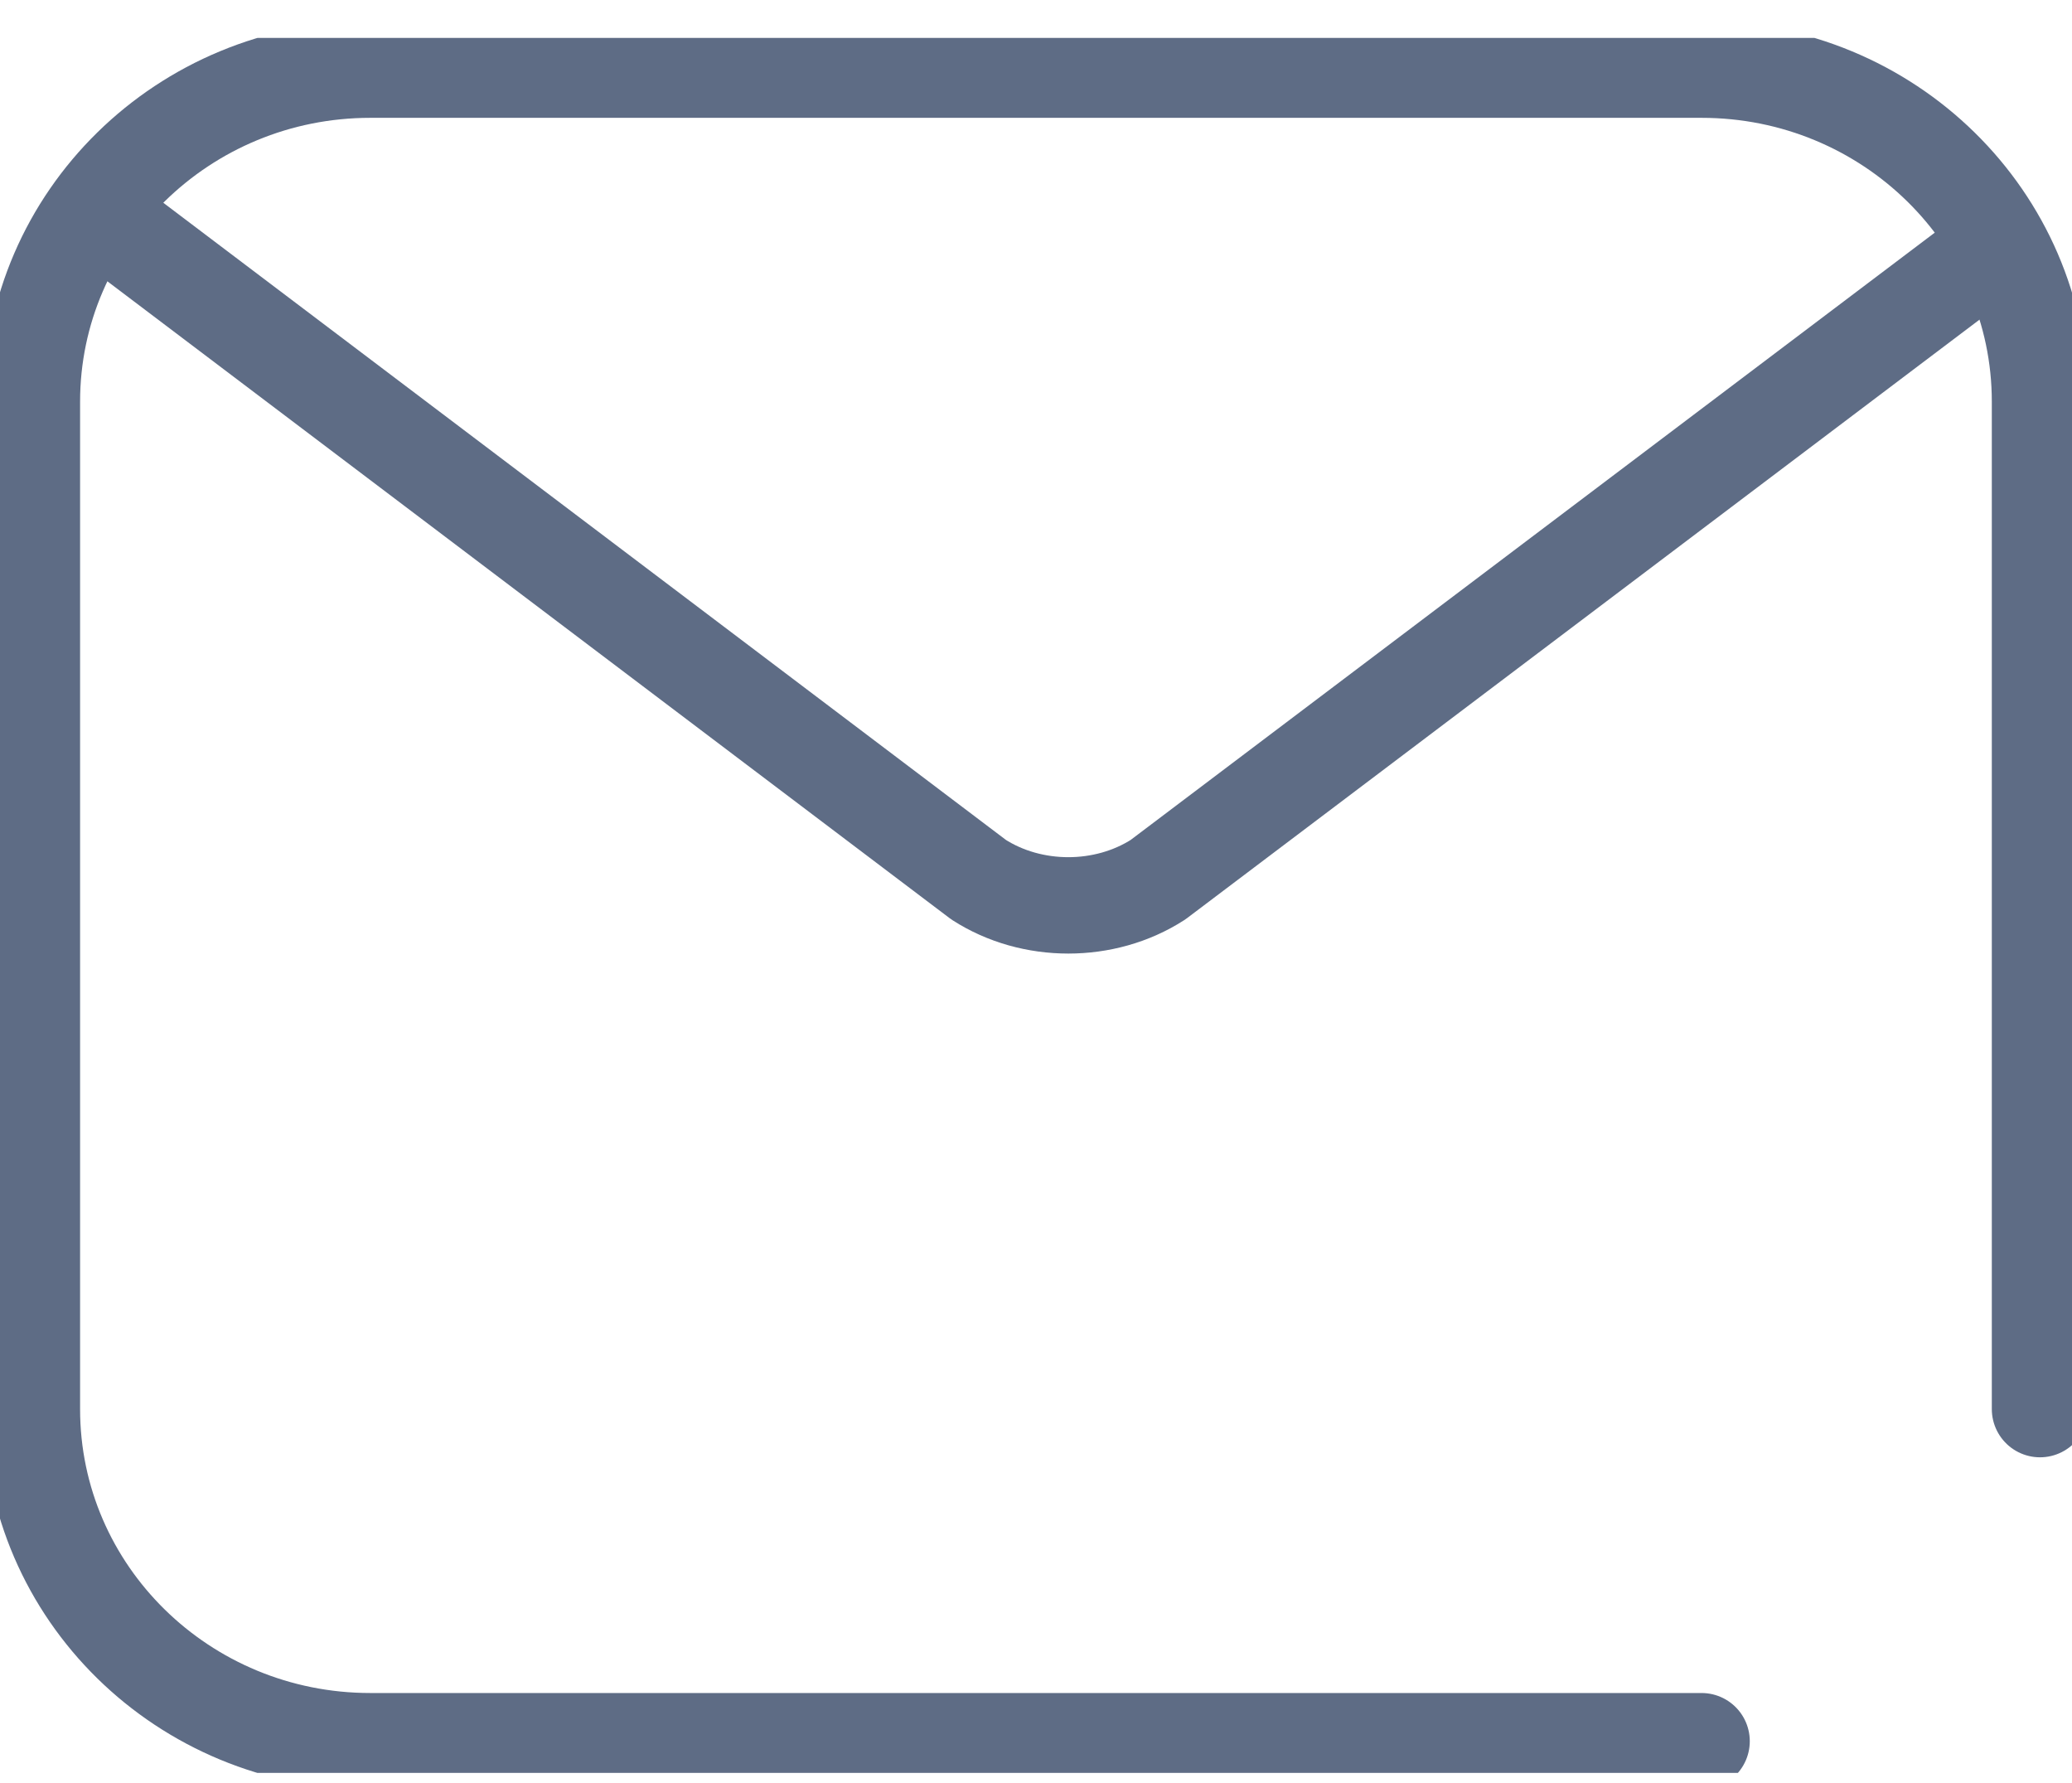 <svg width="43" height="37" viewBox="0 0 43 37" fill="none" xmlns="http://www.w3.org/2000/svg">
<g clip-path="url(#clip0_296_20067)">
<path d="M35.313 36.13H7.685C3.806 36.13 0.662 33.045 0.662 29.239V8.335C0.662 4.531 3.806 1.445 7.685 1.445H35.313C39.192 1.445 42.336 4.531 42.336 8.335V29.239" stroke="#5E6C85" stroke-width="2" stroke-linecap="round" stroke-linejoin="round"/>
<path d="M2.146 4.521L20.31 18.254C21.414 18.964 22.927 18.964 24.031 18.254L40.991 5.447" stroke="#5E6C85" stroke-width="2" stroke-linecap="round" stroke-linejoin="round"/>
</g>
<defs>
<clipPath id="clip0_296_20067">
<rect width="43" height="36" fill="white" transform="translate(0 0.787)"/>
</clipPath>
</defs>
</svg>
